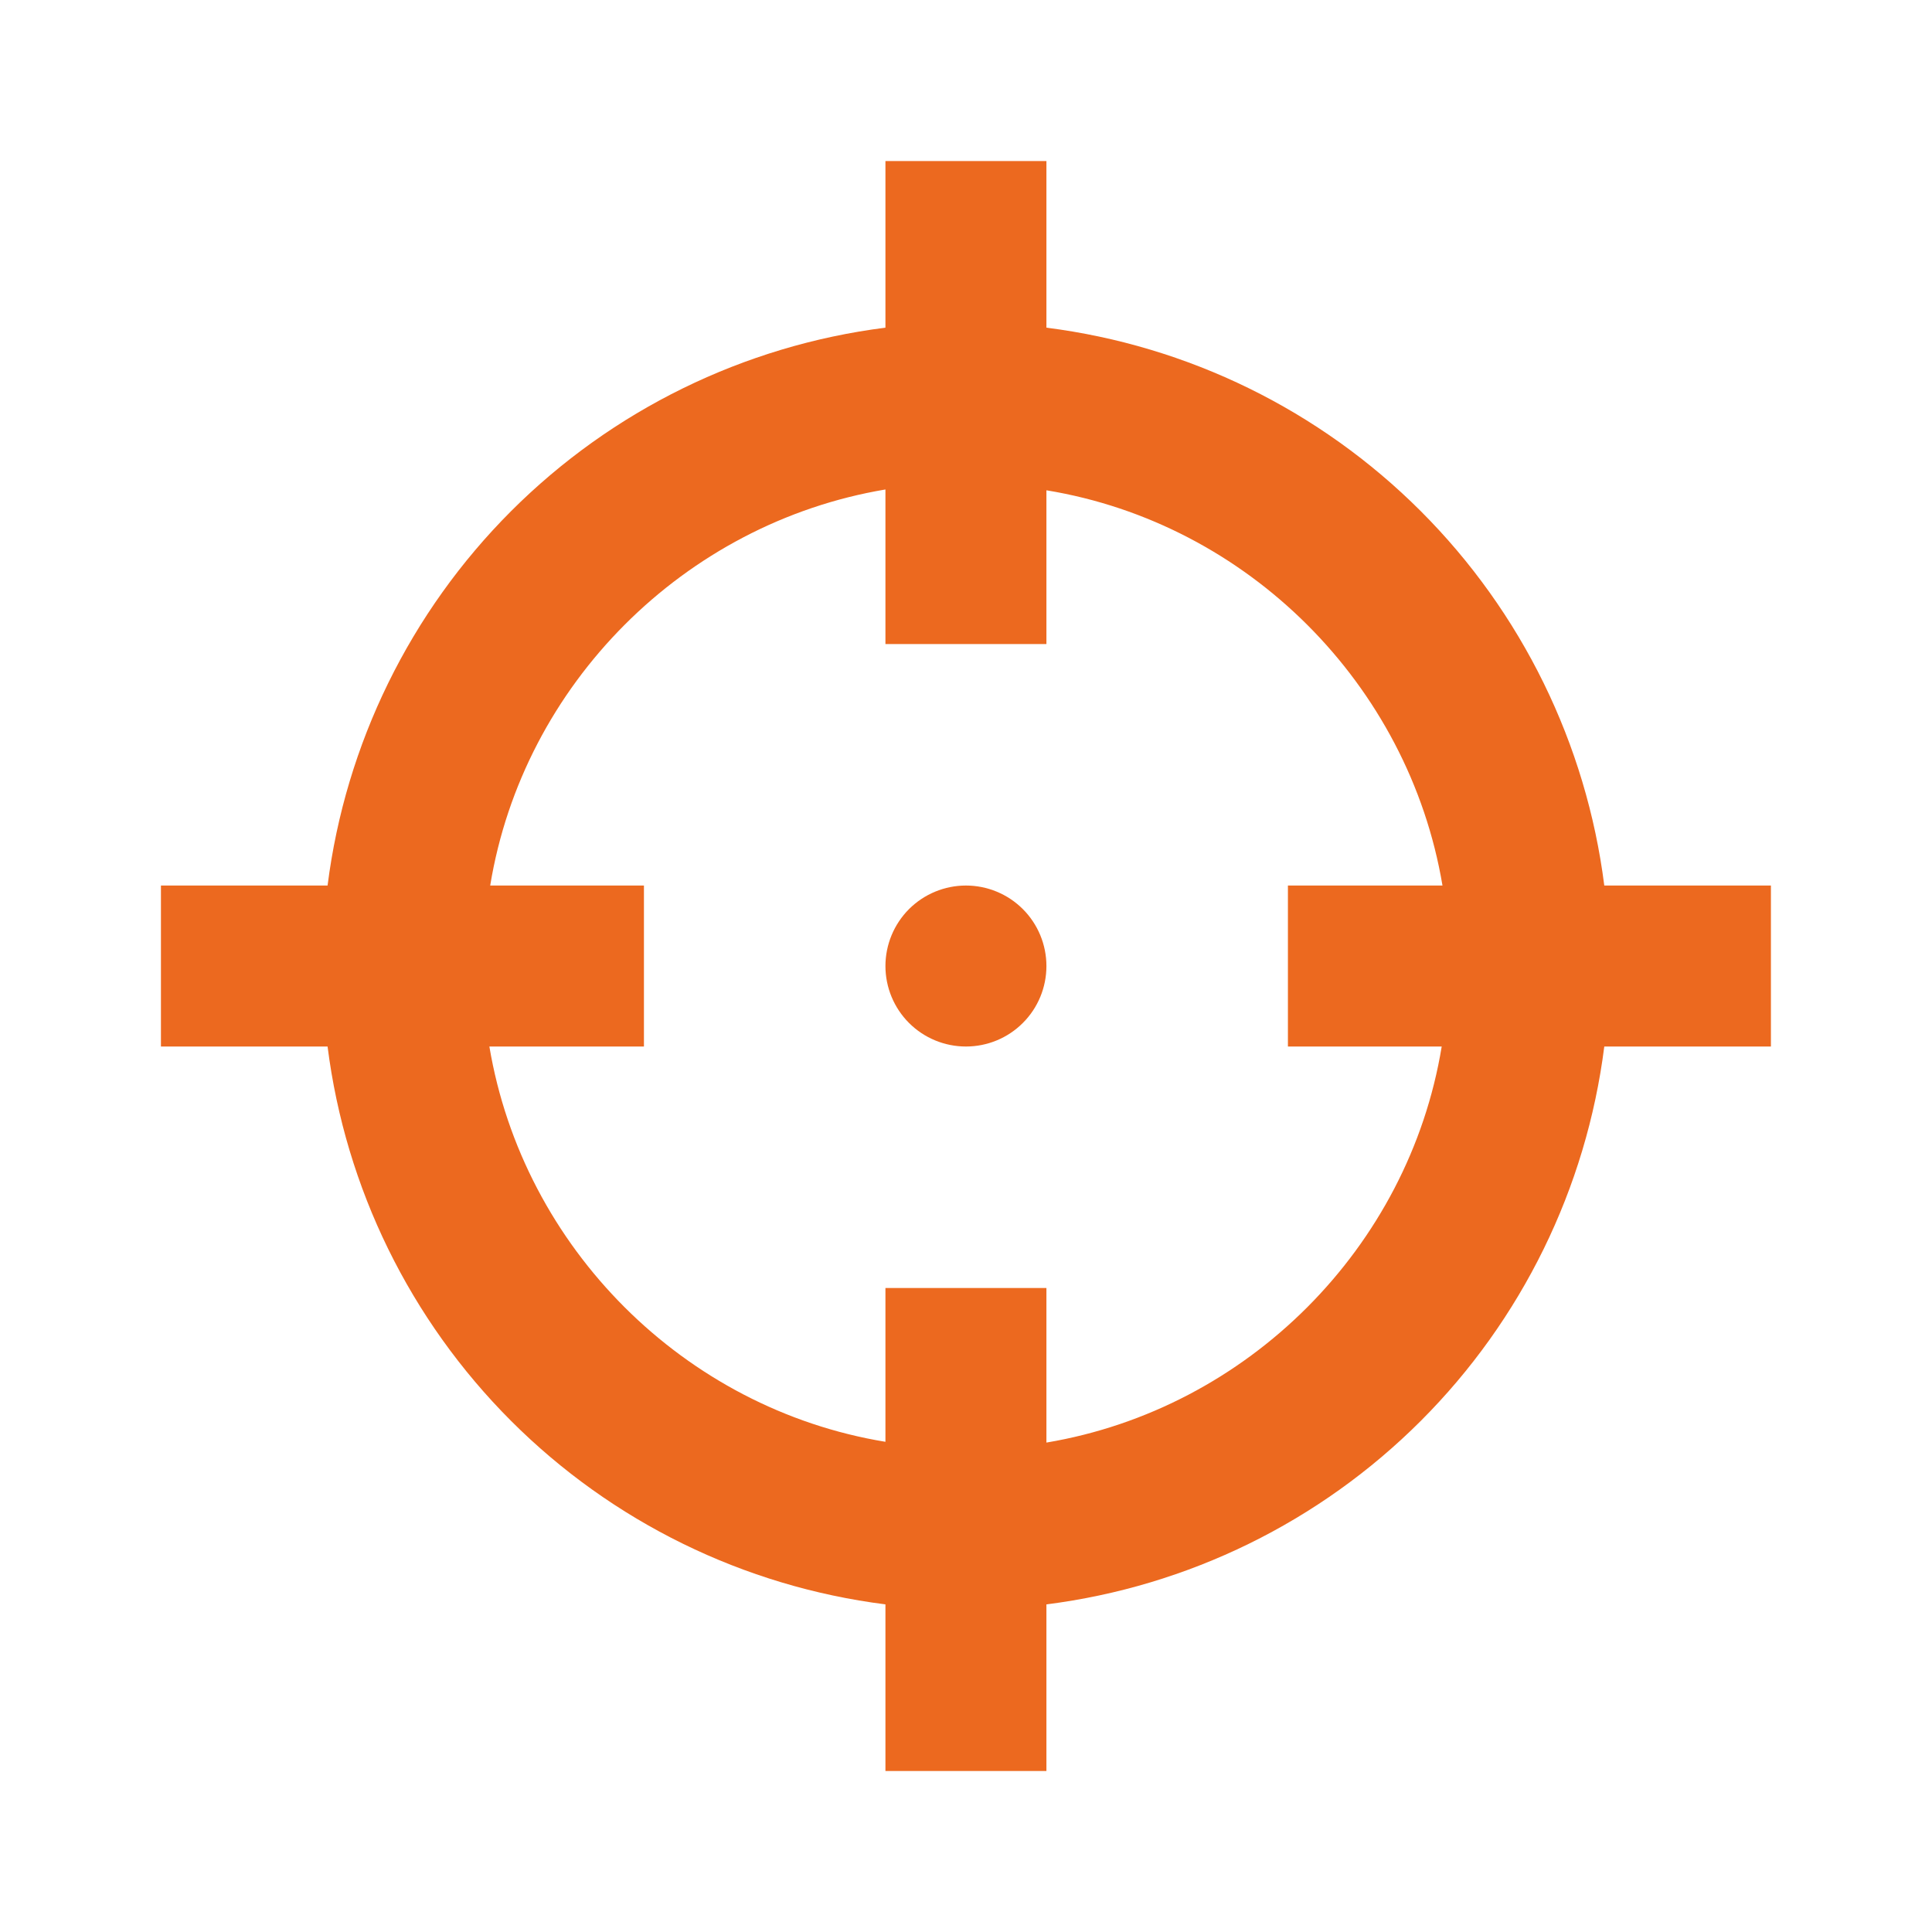 <svg width="40" height="40" viewBox="0 0 40 40" fill="none" xmlns="http://www.w3.org/2000/svg">
<path d="M18.332 3.334V6.784C15.399 7.156 12.672 8.492 10.581 10.583C8.491 12.674 7.154 15.401 6.782 18.334H3.332V21.667H6.782C7.154 24.601 8.491 27.327 10.581 29.418C12.672 31.509 15.399 32.845 18.332 33.217V36.667H21.665V33.217C24.599 32.845 27.325 31.509 29.416 29.418C31.507 27.327 32.843 24.601 33.215 21.667H36.665V18.334H33.215C32.843 15.401 31.507 12.674 29.416 10.583C27.325 8.492 24.599 7.156 21.665 6.784V3.334M18.332 10.134V13.334H21.665V10.151C25.832 10.834 29.165 14.167 29.865 18.334H26.665V21.667H29.849C29.165 25.834 25.832 29.167 21.665 29.867V26.667H18.332V29.851C14.165 29.167 10.832 25.834 10.132 21.667H13.332V18.334H10.149C10.832 14.167 14.165 10.834 18.332 10.134ZM19.999 18.334C19.557 18.334 19.133 18.51 18.82 18.822C18.508 19.135 18.332 19.559 18.332 20.001C18.332 20.443 18.508 20.867 18.82 21.179C19.133 21.492 19.557 21.667 19.999 21.667C20.441 21.667 20.865 21.492 21.177 21.179C21.49 20.867 21.665 20.443 21.665 20.001C21.665 19.559 21.49 19.135 21.177 18.822C20.865 18.51 20.441 18.334 19.999 18.334Z" fill="#EC691F"/>
</svg>
